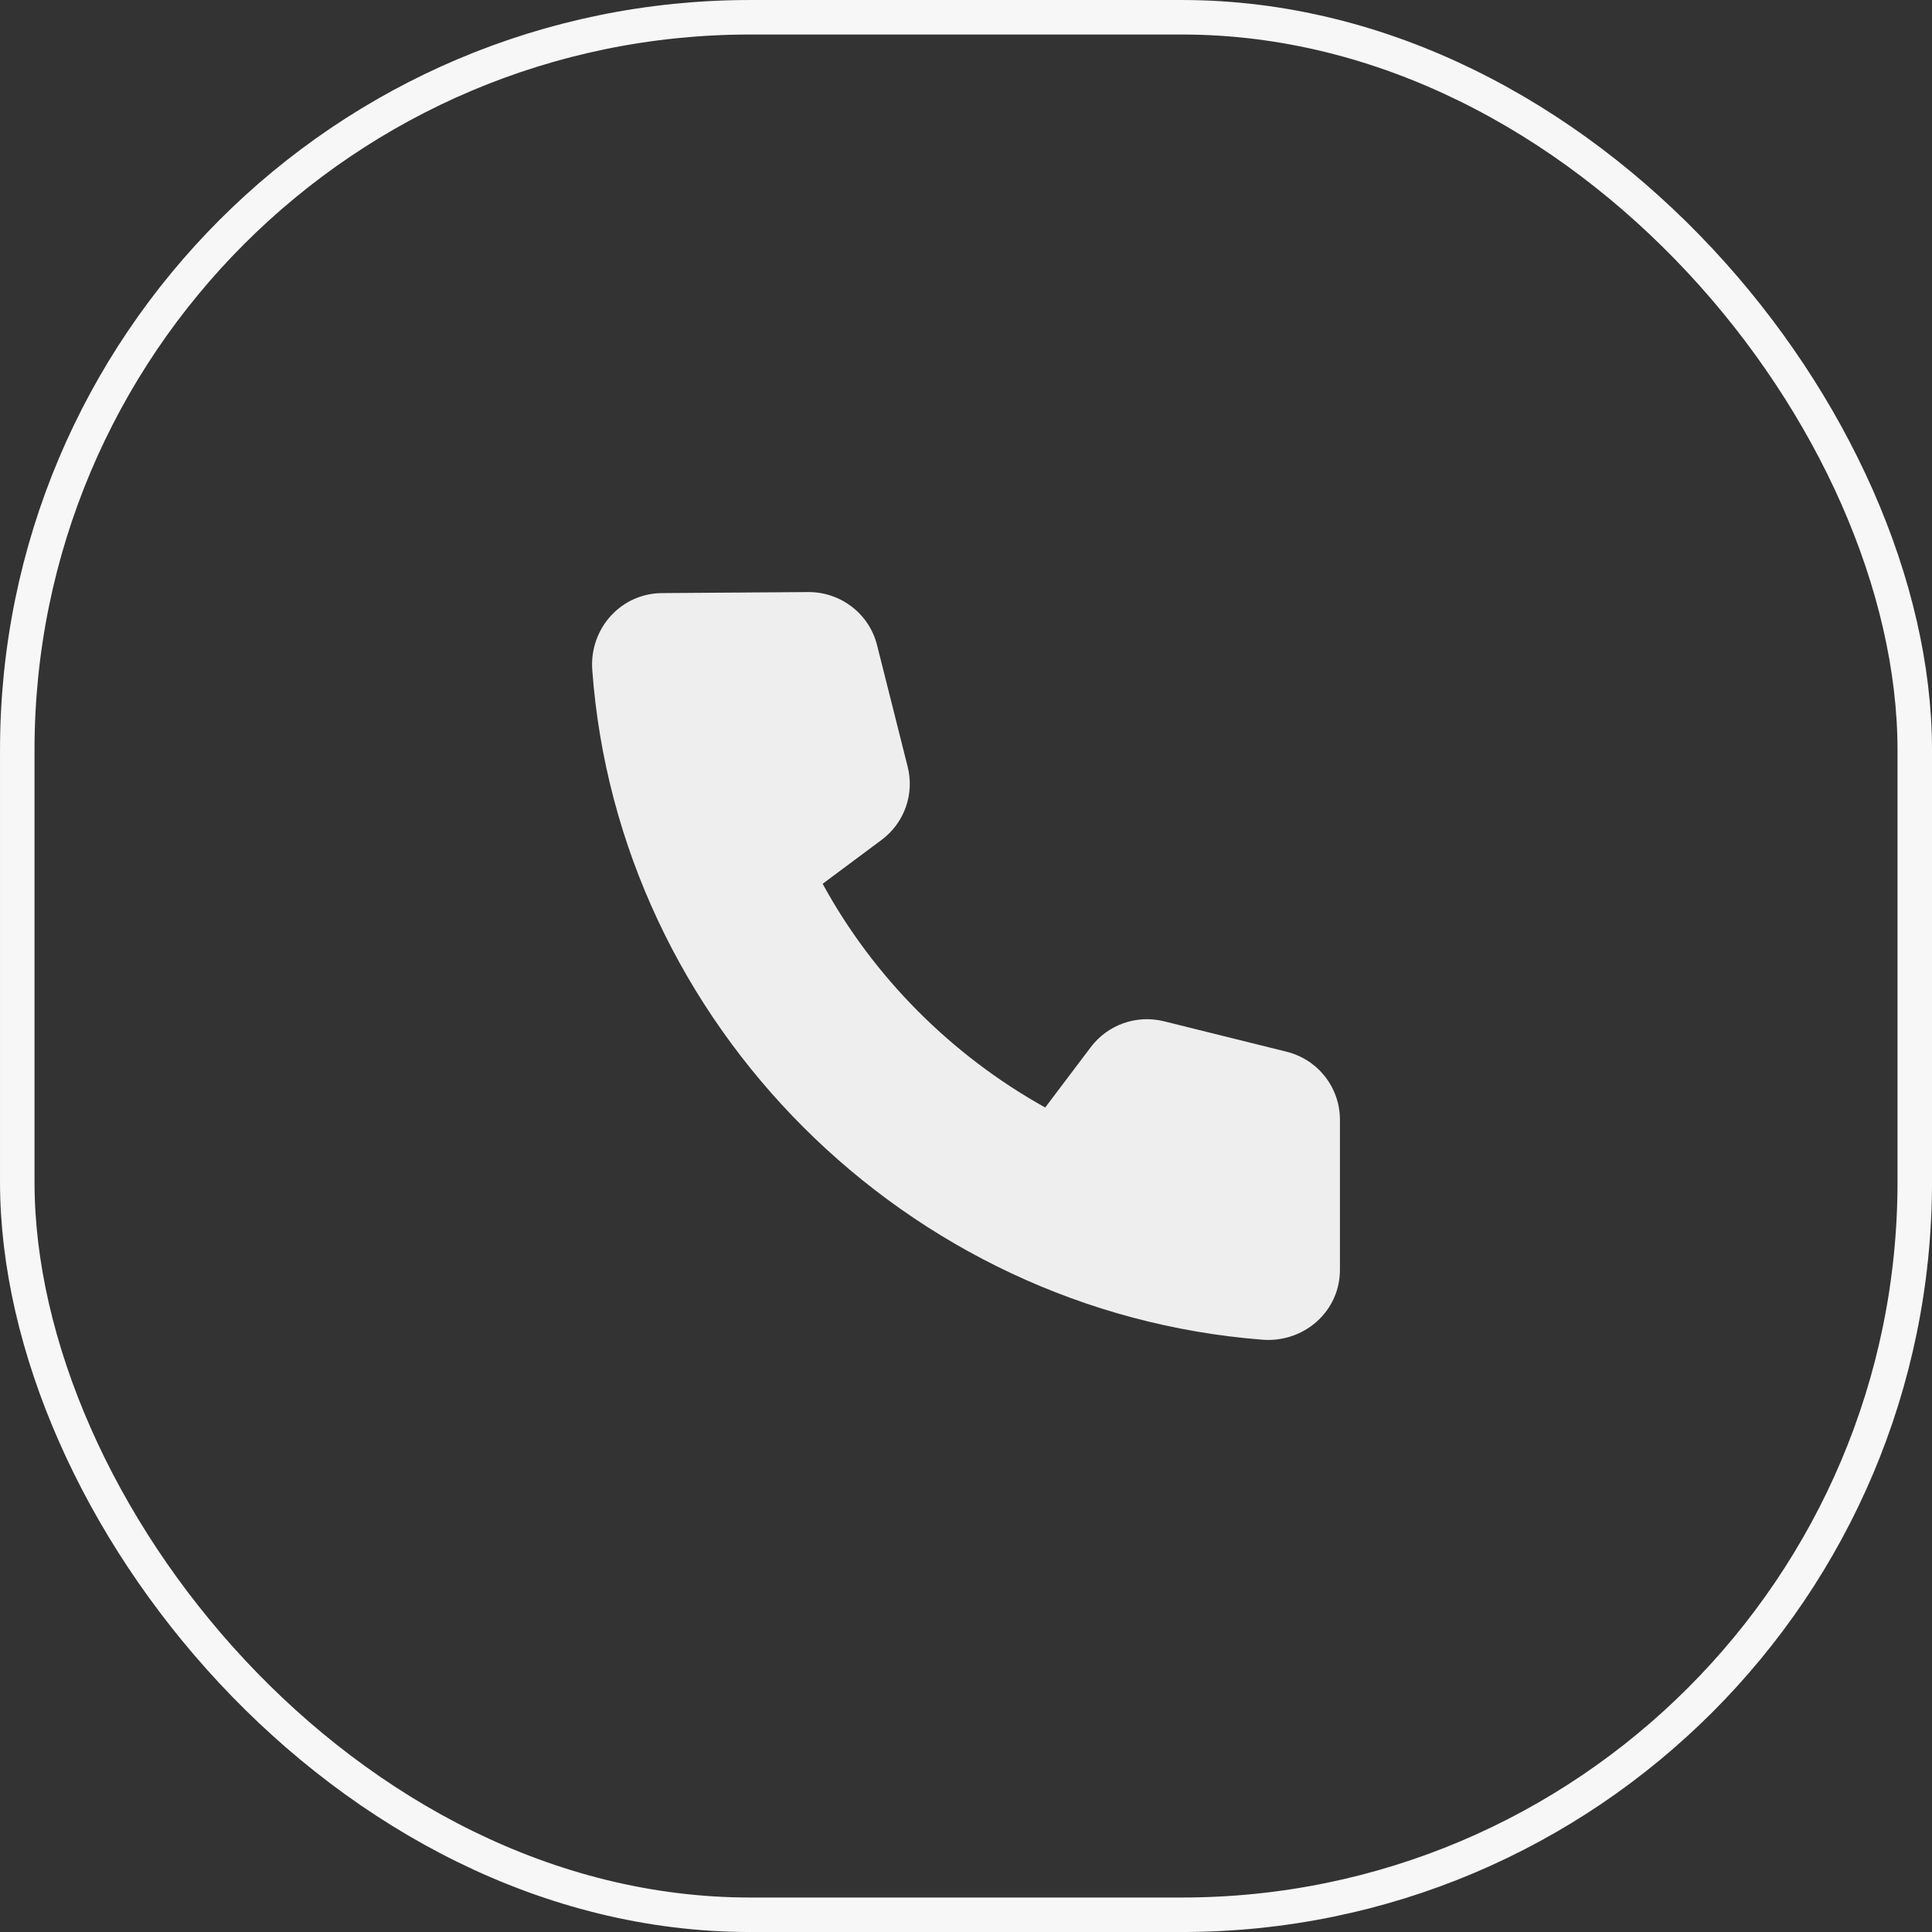 <?xml version="1.0" encoding="UTF-8"?> <svg xmlns="http://www.w3.org/2000/svg" width="62" height="62" viewBox="0 0 62 62" fill="none"><rect x="0" y="0" width="62" height="62" fill="#333333" stroke="none"/><rect x="0.554" y="0.554" width="60.893" height="60.893" rx="23.519" stroke="#F8F7F7" stroke-width="1.107"></rect><g clip-path="url(#clip0_1_3046)"><path d="M40.702 43C40.641 43 40.581 42.998 40.52 42.993C29.081 42.107 19.832 32.863 19.006 21.491C18.96 20.854 19.179 20.222 19.608 19.757C20.034 19.295 20.615 19.038 21.245 19.033L25.947 19C26.991 19 27.894 19.701 28.146 20.704L29.128 24.605C29.35 25.488 29.021 26.41 28.289 26.955L26.4 28.362C28.029 31.351 30.533 33.868 33.542 35.541L35.002 33.607C35.549 32.882 36.473 32.555 37.357 32.775L41.285 33.75C42.295 34 43 34.899 43 35.935V40.749C43 41.377 42.746 41.958 42.284 42.386C41.856 42.781 41.288 43 40.702 43Z" fill="#EEEEEE"></path></g><defs><clipPath id="clip0_1_3046"><rect width="24" height="24" fill="white" transform="translate(19 19)"></rect></clipPath></defs></svg> 